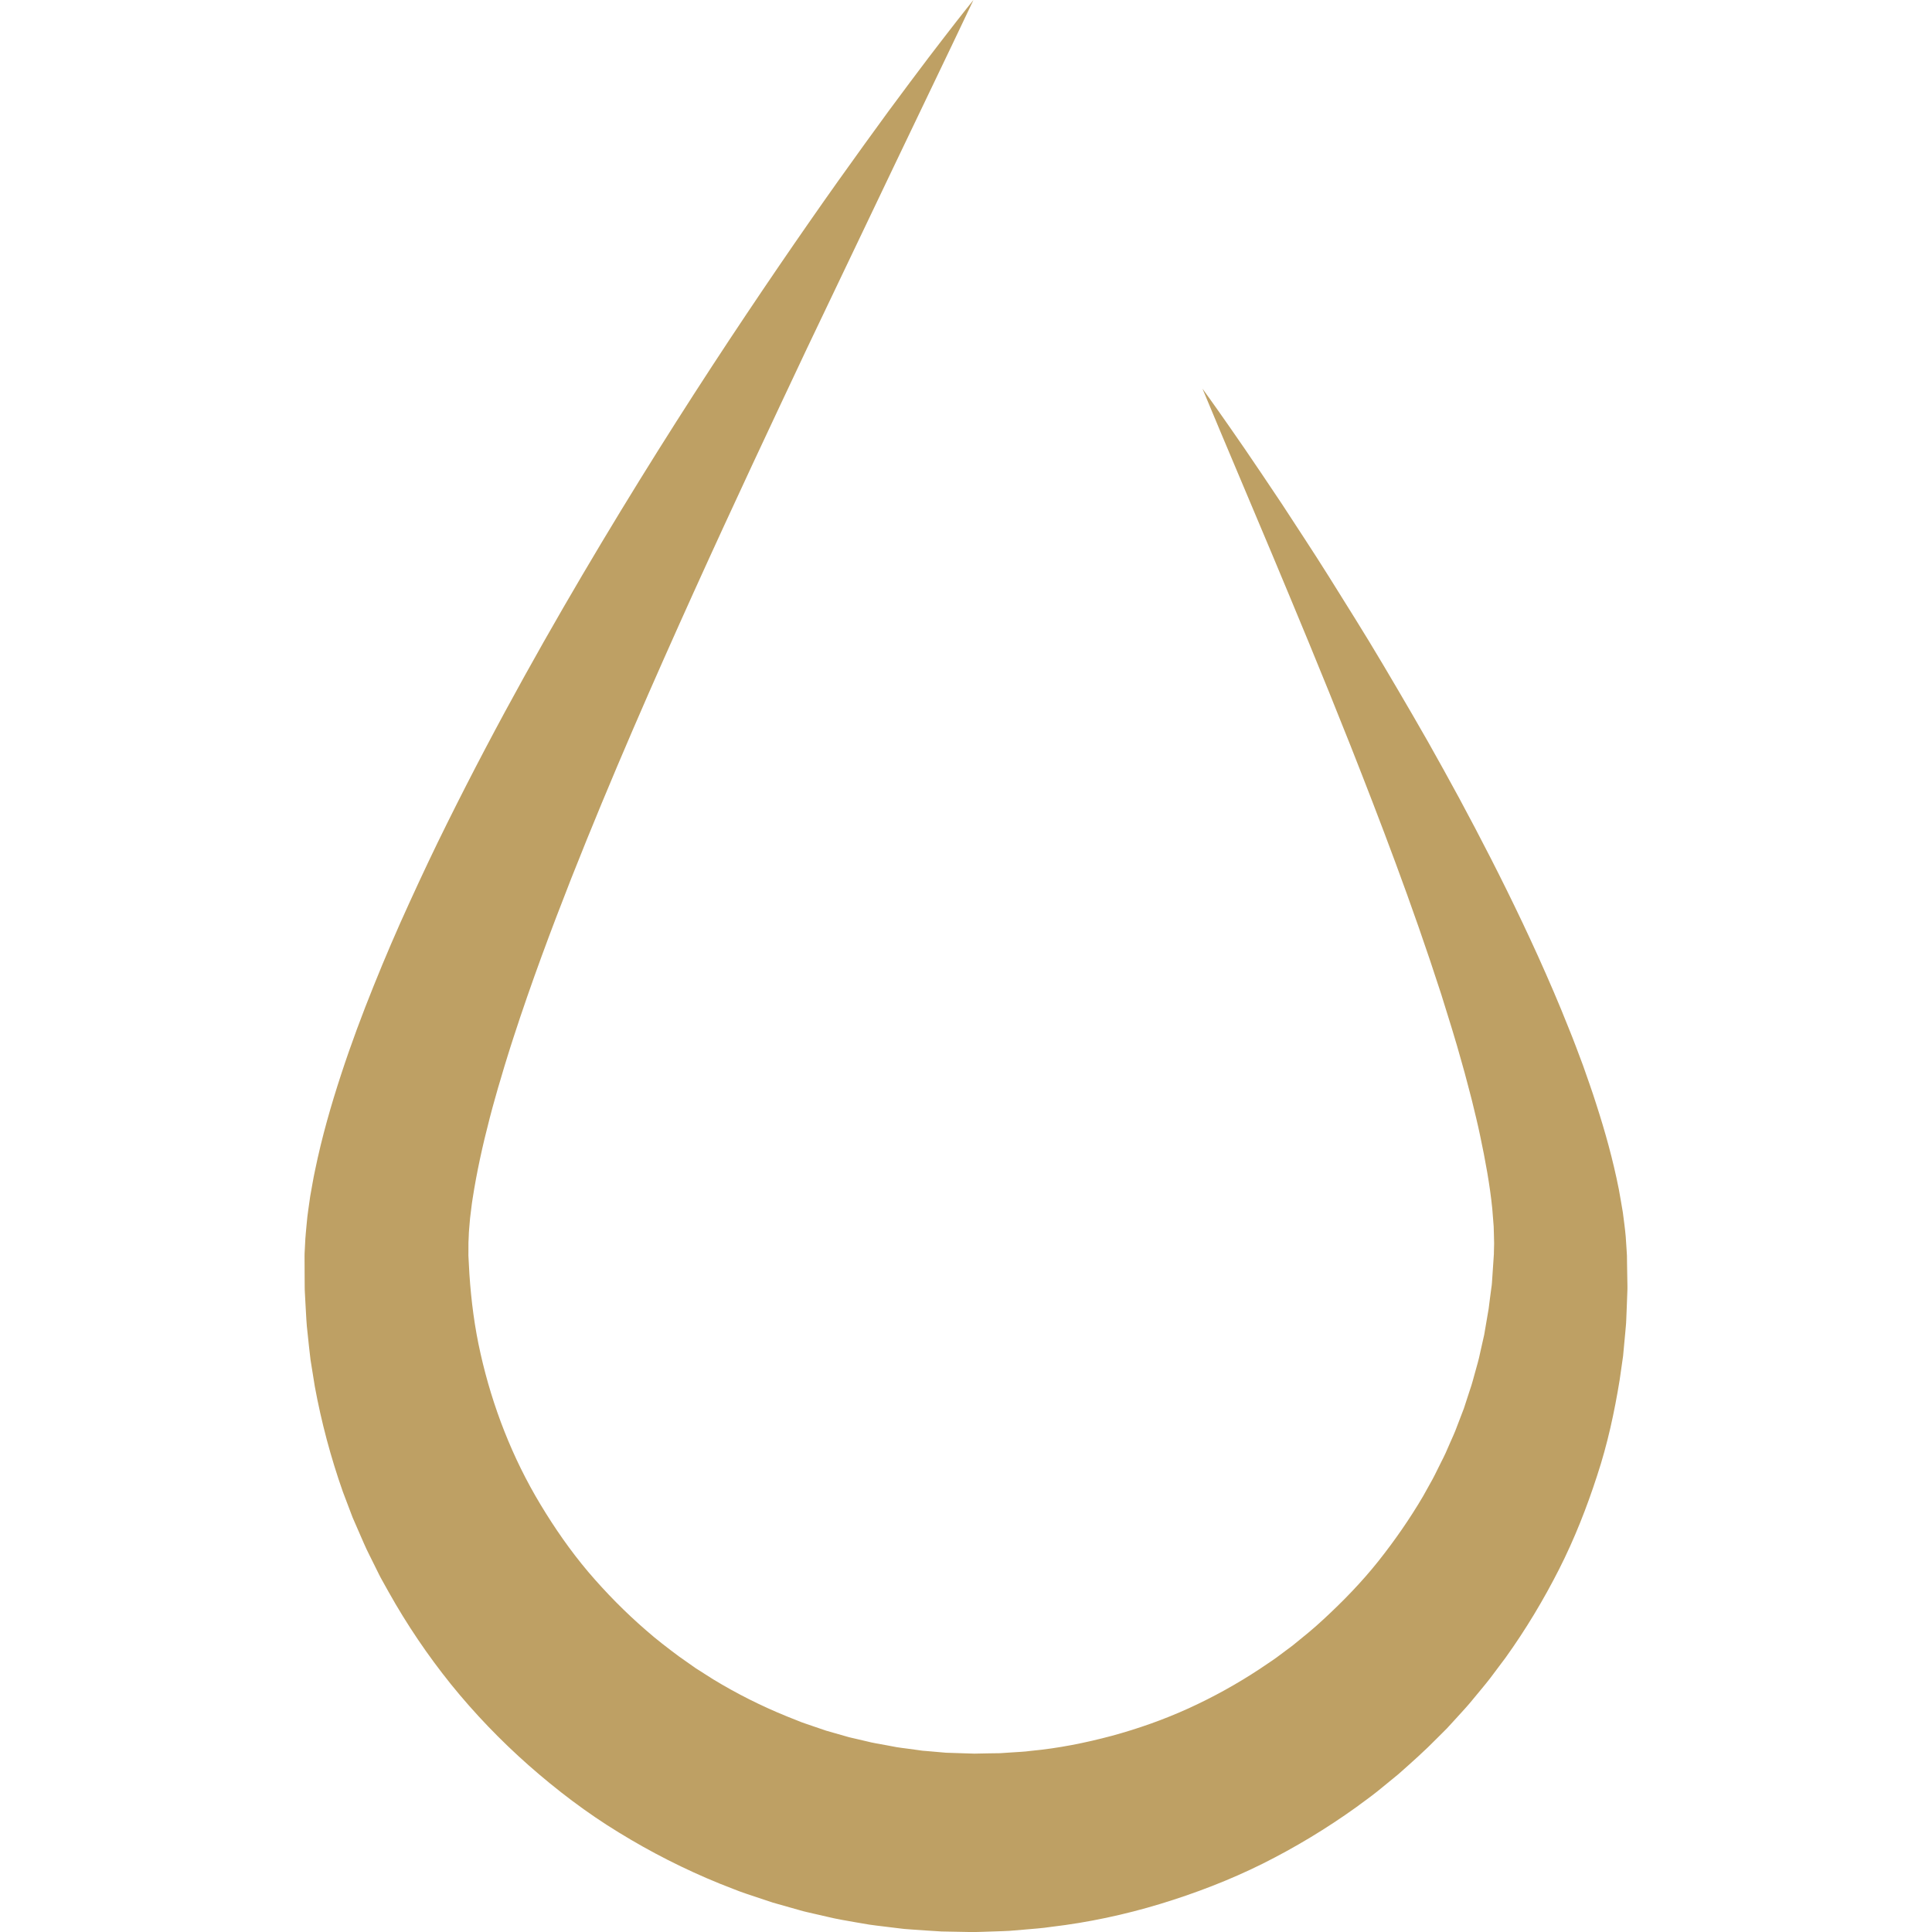 <svg version="1.0" preserveAspectRatio="xMidYMid meet" height="500" viewBox="0 0 375 375" zoomAndPan="magnify" width="500" xmlns:xlink="http://www.w3.org/1999/xlink" xmlns="http://www.w3.org/2000/svg"><defs><clipPath id="a7e2aa19e5"><path clip-rule="nonzero" d="M 59.113 0 L 315.891 0 L 315.891 375 L 59.113 375 Z M 59.113 0"></path></clipPath></defs><g clip-path="url(#a7e2aa19e5)"><path fill-rule="nonzero" fill-opacity="1" d="M 233.398 75.438 C 233.398 75.438 233.863 76.086 234.766 77.34 C 235.656 78.605 237.004 80.465 238.703 82.926 C 240.418 85.379 242.512 88.418 244.93 92.02 C 246.141 93.82 247.438 95.758 248.82 97.824 C 250.184 99.91 251.625 102.125 253.152 104.461 C 256.219 109.137 259.496 114.383 263.047 120.113 C 266.621 125.836 270.316 132.125 274.242 138.875 C 276.215 142.25 278.195 145.762 280.203 149.398 C 282.227 153.031 284.254 156.801 286.301 160.695 C 290.398 168.488 294.543 176.793 298.57 185.68 C 300.578 190.133 302.566 194.719 304.457 199.5 C 305.43 201.871 306.336 204.324 307.258 206.789 C 308.129 209.293 309.043 211.797 309.859 214.406 C 311.535 219.594 313.059 225.004 314.215 230.844 C 314.477 232.324 314.746 233.809 314.992 235.32 C 315.188 236.879 315.414 238.41 315.551 240.02 C 315.605 240.84 315.66 241.656 315.715 242.477 L 315.789 243.715 L 315.805 245.066 C 315.832 246.422 315.855 247.781 315.875 249.145 L 315.883 249.656 C 315.887 249.824 315.891 249.992 315.883 250.203 L 315.84 251.402 C 315.809 252.203 315.781 253.008 315.75 253.812 C 315.723 254.617 315.688 255.426 315.652 256.234 C 315.629 257.059 315.531 257.785 315.473 258.566 C 315.324 260.105 315.184 261.652 315.039 263.203 C 314.816 264.746 314.594 266.293 314.375 267.844 C 313.367 274.039 312.027 280.297 309.996 286.43 C 308.008 292.566 305.613 298.68 302.621 304.582 C 299.629 310.477 296.188 316.234 292.25 321.727 C 291.238 323.082 290.223 324.438 289.203 325.793 C 288.16 327.133 287.055 328.422 285.973 329.742 C 284.91 331.078 283.727 332.312 282.582 333.586 L 280.844 335.484 L 279.02 337.305 C 276.613 339.77 274.027 342.066 271.426 344.367 C 270.082 345.465 268.734 346.566 267.387 347.672 C 266.027 348.758 264.602 349.77 263.195 350.812 C 257.508 354.891 251.457 358.551 245.105 361.73 C 238.742 364.895 232.047 367.469 225.176 369.559 C 218.305 371.641 211.215 373.16 204.027 374.004 C 202.238 374.281 200.43 374.387 198.629 374.551 L 195.918 374.777 C 195.012 374.832 194.109 374.848 193.203 374.883 L 190.488 374.973 L 189.129 375.008 C 189.402 375.016 188.367 375.008 188.367 375.008 L 188.074 375 L 187.48 374.988 L 182.746 374.898 C 180.855 374.789 178.887 374.652 176.961 374.516 L 175.512 374.406 L 174.152 374.246 L 171.438 373.914 C 170.535 373.801 169.625 373.703 168.723 373.566 L 166.023 373.105 C 164.223 372.785 162.414 372.496 160.641 372.059 L 157.965 371.445 C 157.074 371.234 156.18 371.055 155.301 370.793 L 150.016 369.297 L 144.805 367.559 C 143.934 367.277 143.082 366.941 142.23 366.605 L 139.672 365.602 C 132.887 362.844 126.34 359.512 120.113 355.684 C 113.871 351.879 108.047 347.434 102.586 342.625 C 97.137 337.805 92.09 332.555 87.539 326.926 C 83.004 321.289 78.957 315.293 75.449 309.027 L 74.141 306.68 C 73.695 305.902 73.324 305.082 72.918 304.285 L 71.723 301.879 C 71.324 301.082 70.93 300.277 70.582 299.457 C 69.867 297.816 69.156 296.184 68.445 294.551 C 67.812 292.883 67.184 291.219 66.551 289.559 C 64.188 282.855 62.375 276.008 61.105 269.117 C 60.828 267.387 60.551 265.664 60.273 263.941 C 60.051 262.207 59.887 260.477 59.699 258.746 C 59.48 257.023 59.426 255.293 59.32 253.566 L 59.18 250.977 C 59.121 250.121 59.152 249.258 59.133 248.398 L 59.121 245.82 L 59.113 243.895 C 59.109 243.871 59.129 242.898 59.129 243.18 L 59.141 242.895 L 59.258 240.645 L 59.273 240.363 L 59.305 239.996 L 59.367 239.238 L 59.508 237.723 L 59.656 236.207 C 59.707 235.715 59.773 235.312 59.832 234.863 L 60.207 232.23 C 60.348 231.371 60.508 230.535 60.66 229.684 C 60.816 228.844 60.957 227.988 61.145 227.176 C 62.504 220.574 64.289 214.422 66.23 208.492 C 68.172 202.566 70.301 196.879 72.531 191.352 C 74.754 185.82 77.066 180.441 79.465 175.215 C 81.852 169.984 84.266 164.863 86.746 159.883 C 96.633 139.945 106.91 121.793 116.777 105.305 C 126.656 88.828 136.148 74.039 144.801 61.105 C 153.457 48.168 161.234 37.062 167.785 28.016 C 169.43 25.758 170.98 23.621 172.441 21.609 C 173.926 19.613 175.32 17.742 176.609 16 C 179.199 12.52 181.445 9.59 183.273 7.223 C 186.926 2.48 188.945 0.004 188.945 0.004 C 188.945 0.004 187.574 2.883 185.004 8.285 C 182.426 13.668 178.641 21.562 173.828 31.609 C 169.039 41.637 163.23 53.809 156.562 67.773 C 149.969 81.746 142.551 97.492 134.746 114.73 C 126.957 131.961 118.711 150.684 110.844 170.59 C 106.934 180.547 103.102 190.801 99.707 201.258 C 99.273 202.562 98.871 203.871 98.461 205.184 C 98.047 206.5 97.648 207.816 97.27 209.133 C 96.871 210.449 96.48 211.766 96.121 213.086 C 95.75 214.402 95.379 215.723 95.047 217.039 C 93.672 222.312 92.512 227.605 91.727 232.707 C 91.613 233.352 91.551 233.969 91.469 234.598 L 91.238 236.473 L 91.082 238.297 C 91.059 238.59 91.02 238.934 91.012 239.184 L 90.984 239.91 L 90.953 240.637 L 90.934 241 C 90.93 241.066 90.926 241.105 90.926 241.195 L 90.926 241.477 L 90.918 243.73 C 90.984 244.91 91.043 246.094 91.109 247.273 C 91.453 252.465 92.117 257.66 93.281 262.77 C 95.578 272.98 99.43 282.949 104.922 292.047 C 107.66 296.598 110.707 300.992 114.156 305.078 C 117.621 309.148 121.391 312.973 125.445 316.477 C 127.457 318.254 129.598 319.875 131.742 321.48 L 135.035 323.797 L 138.43 325.957 C 143.016 328.75 147.828 331.16 152.797 333.176 L 154.668 333.918 C 155.289 334.172 155.91 334.426 156.551 334.625 L 160.355 335.922 L 164.223 337.027 C 164.863 337.23 165.523 337.355 166.176 337.512 L 168.133 337.969 C 169.43 338.312 170.758 338.504 172.078 338.754 L 174.051 339.125 C 174.711 339.234 175.379 339.309 176.043 339.398 L 178.039 339.668 L 179.031 339.809 L 179.949 339.883 L 183.621 340.203 L 188.359 340.355 L 188.949 340.371 L 189.246 340.383 C 189.445 340.387 188.609 340.375 189.078 340.379 L 190.086 340.359 L 192.098 340.32 C 192.77 340.309 193.438 340.316 194.109 340.293 L 196.113 340.16 C 197.445 340.059 198.785 340.031 200.109 339.84 C 205.43 339.344 210.668 338.293 215.793 336.926 C 220.914 335.535 225.922 333.766 230.727 331.578 C 235.531 329.387 240.148 326.828 244.523 323.938 C 245.598 323.188 246.715 322.496 247.773 321.723 C 248.824 320.941 249.875 320.16 250.918 319.379 C 252.945 317.734 254.984 316.105 256.879 314.32 C 260.699 310.797 264.316 307.066 267.523 303.043 C 270.719 299.012 273.641 294.805 276.215 290.426 C 276.832 289.32 277.445 288.211 278.062 287.109 C 278.664 285.996 279.184 284.848 279.762 283.727 C 280.035 283.16 280.352 282.609 280.594 282.031 L 281.348 280.305 C 281.844 279.156 282.395 278.023 282.809 276.848 C 283.258 275.676 283.703 274.512 284.148 273.352 C 284.531 272.168 284.918 270.988 285.301 269.809 C 285.727 268.641 286.004 267.438 286.348 266.25 C 286.676 265.059 287.035 263.875 287.273 262.672 C 287.543 261.469 287.812 260.273 288.082 259.078 C 288.289 257.867 288.492 256.664 288.699 255.465 L 288.852 254.566 C 288.91 254.262 288.965 253.965 288.988 253.688 L 289.203 251.996 L 289.426 250.309 L 289.543 249.465 C 289.562 249.336 289.574 249.16 289.586 248.992 L 289.621 248.48 C 289.711 247.117 289.805 245.762 289.895 244.41 L 289.93 243.902 L 289.945 243.648 C 289.949 243.715 289.965 243.145 289.957 243.734 L 289.969 242.945 L 290.008 241.363 C 290.008 240.289 289.938 239.16 289.922 238.055 C 289.832 236.91 289.742 235.766 289.652 234.629 C 289.184 229.992 288.309 225.23 287.309 220.516 C 286.828 218.16 286.227 215.809 285.668 213.473 C 285.043 211.145 284.477 208.82 283.809 206.52 C 282.547 201.914 281.121 197.402 279.734 192.965 C 274.008 175.238 267.777 159.055 262.137 144.738 C 256.469 130.426 251.262 117.988 246.973 107.73 C 242.648 97.465 239.25 89.402 236.934 83.902 C 234.629 78.379 233.398 75.438 233.398 75.438" fill="#bea064"></path></g></svg>
